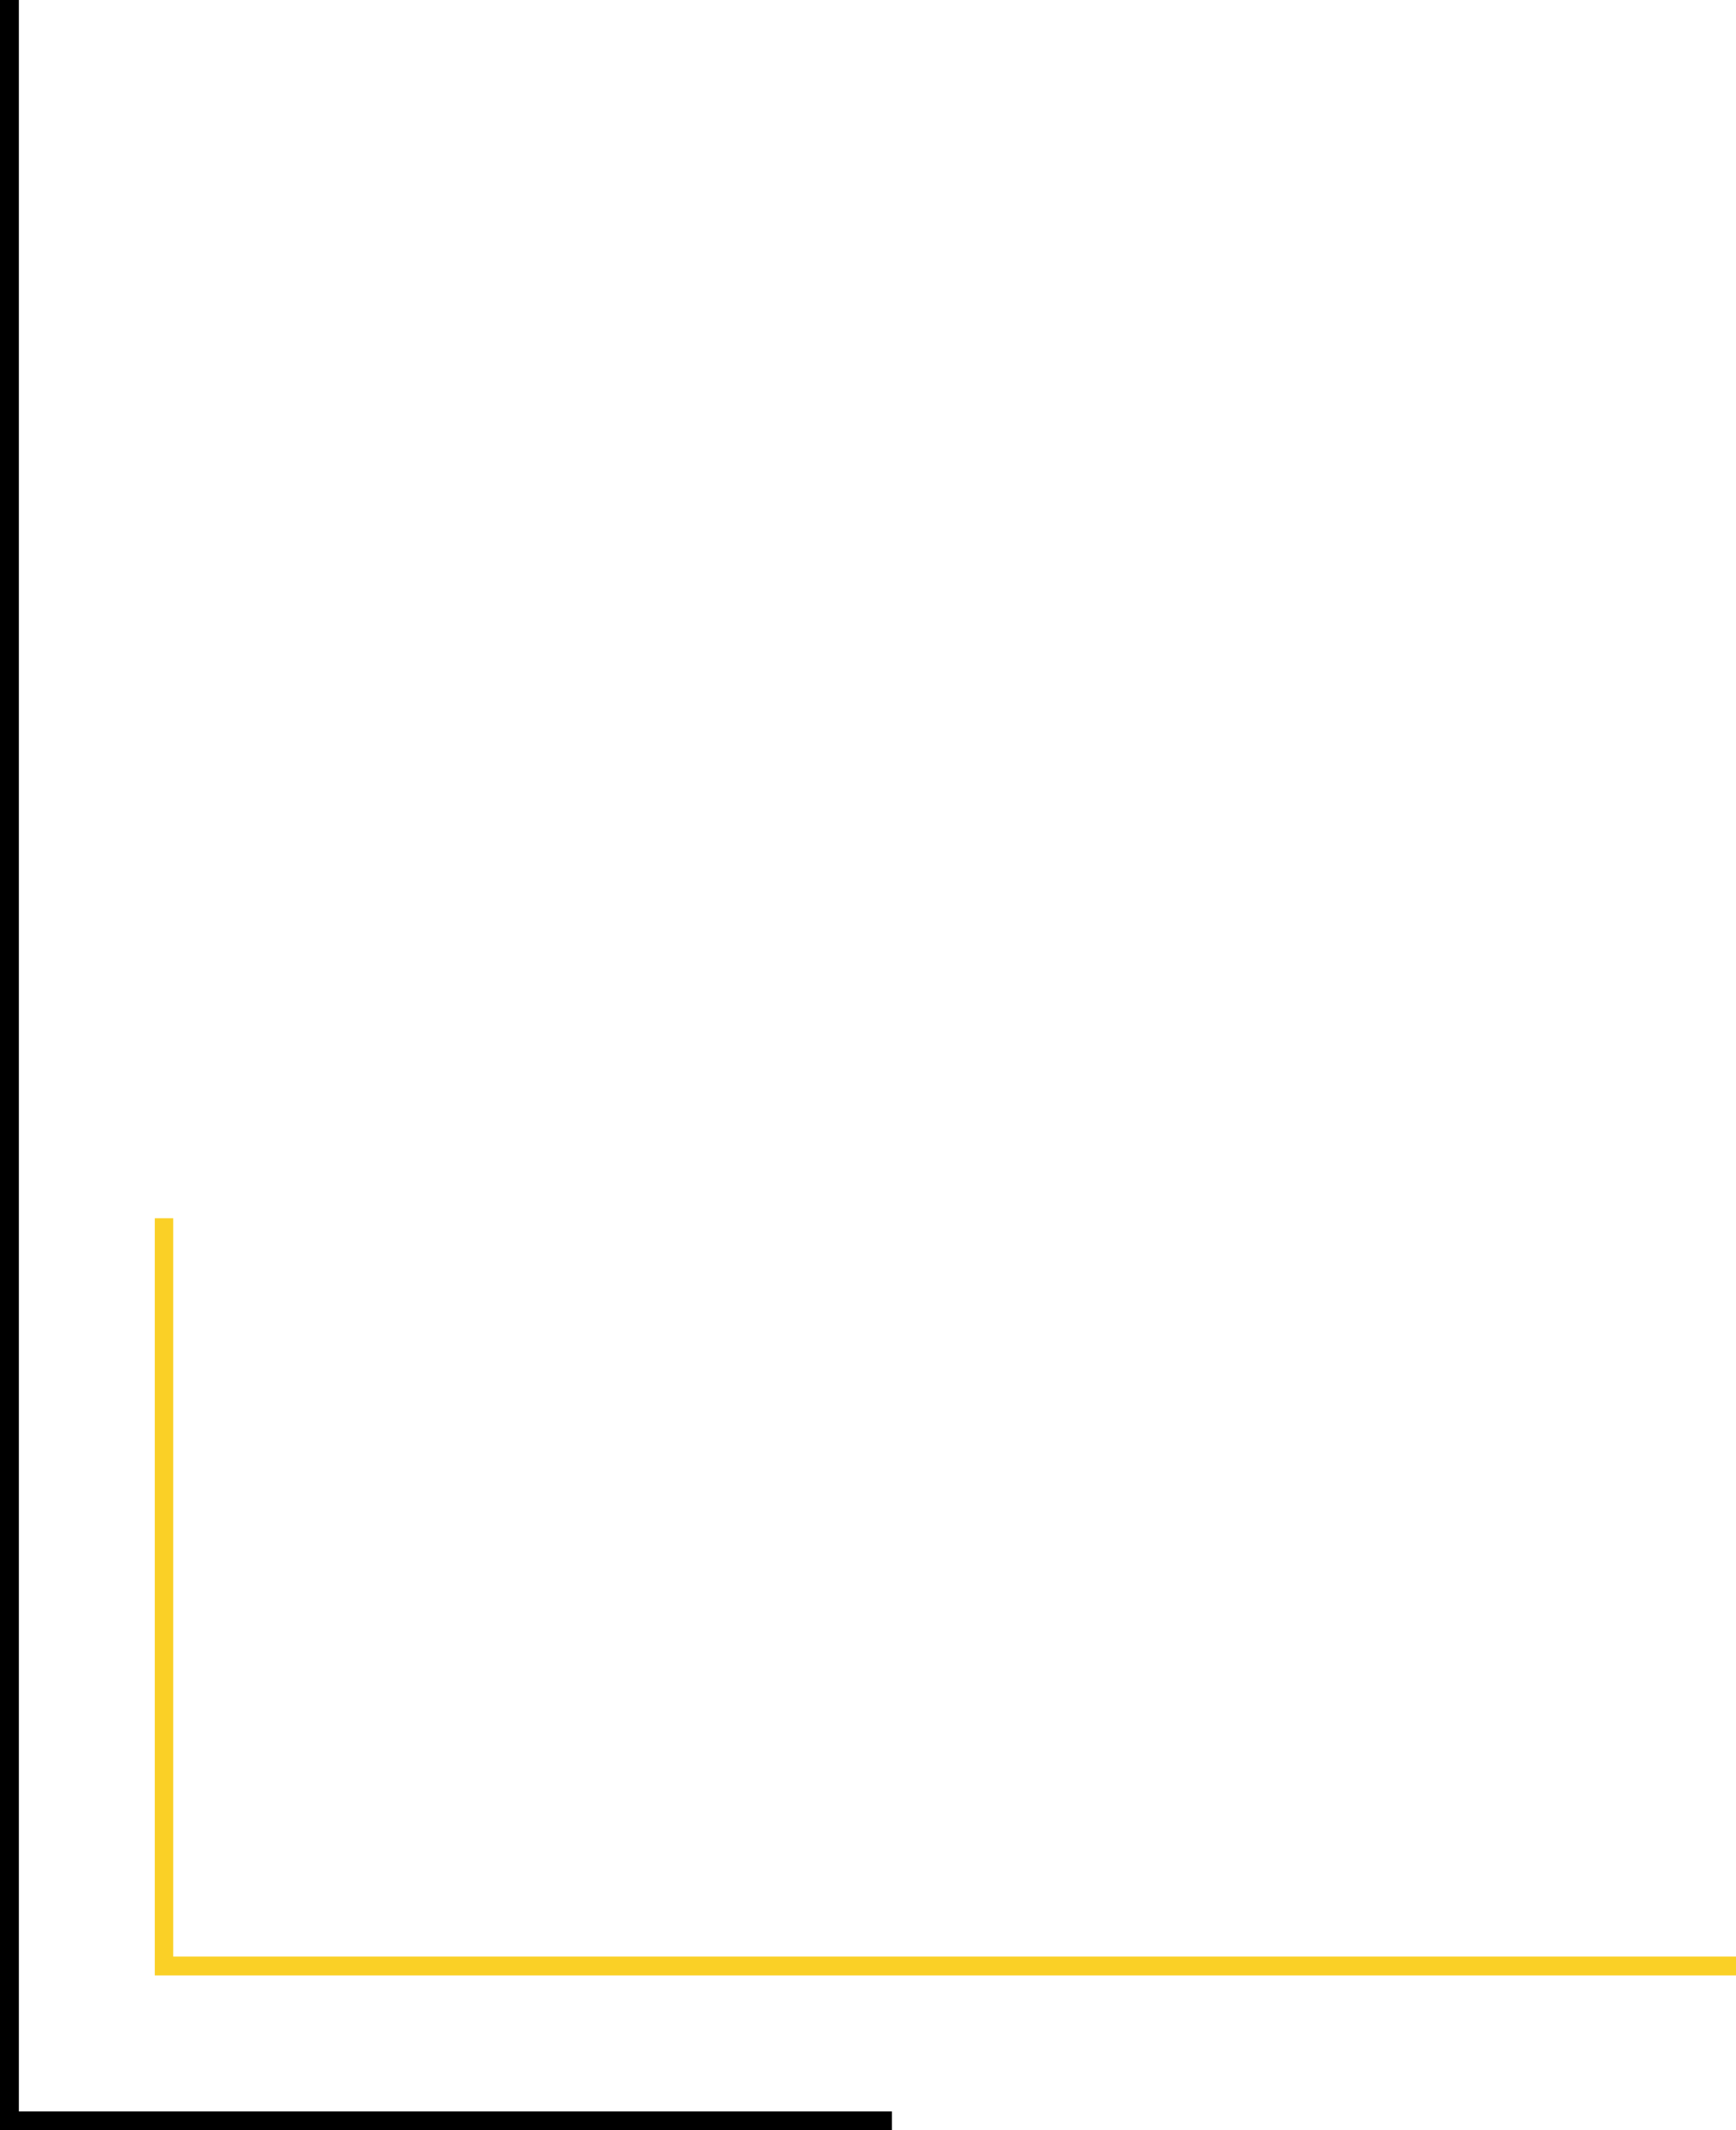 <?xml version="1.0" encoding="UTF-8" standalone="no"?><svg xmlns="http://www.w3.org/2000/svg" xmlns:xlink="http://www.w3.org/1999/xlink" fill="#000000" height="485.6" preserveAspectRatio="xMidYMid meet" version="1" viewBox="0.0 0.0 395.9 485.6" width="395.9" zoomAndPan="magnify"><g><g id="change1_1"><path d="M203.4 485.6L0 485.6 0 0 4.3 0 4.3 481.3 203.4 481.3z" fill="#000000"/></g><g id="change2_1"><path d="M395.9 450.3L35.3 450.3 35.3 277.7 39.5 277.7 39.5 446 395.9 446z" fill="#fad026"/></g></g></svg>